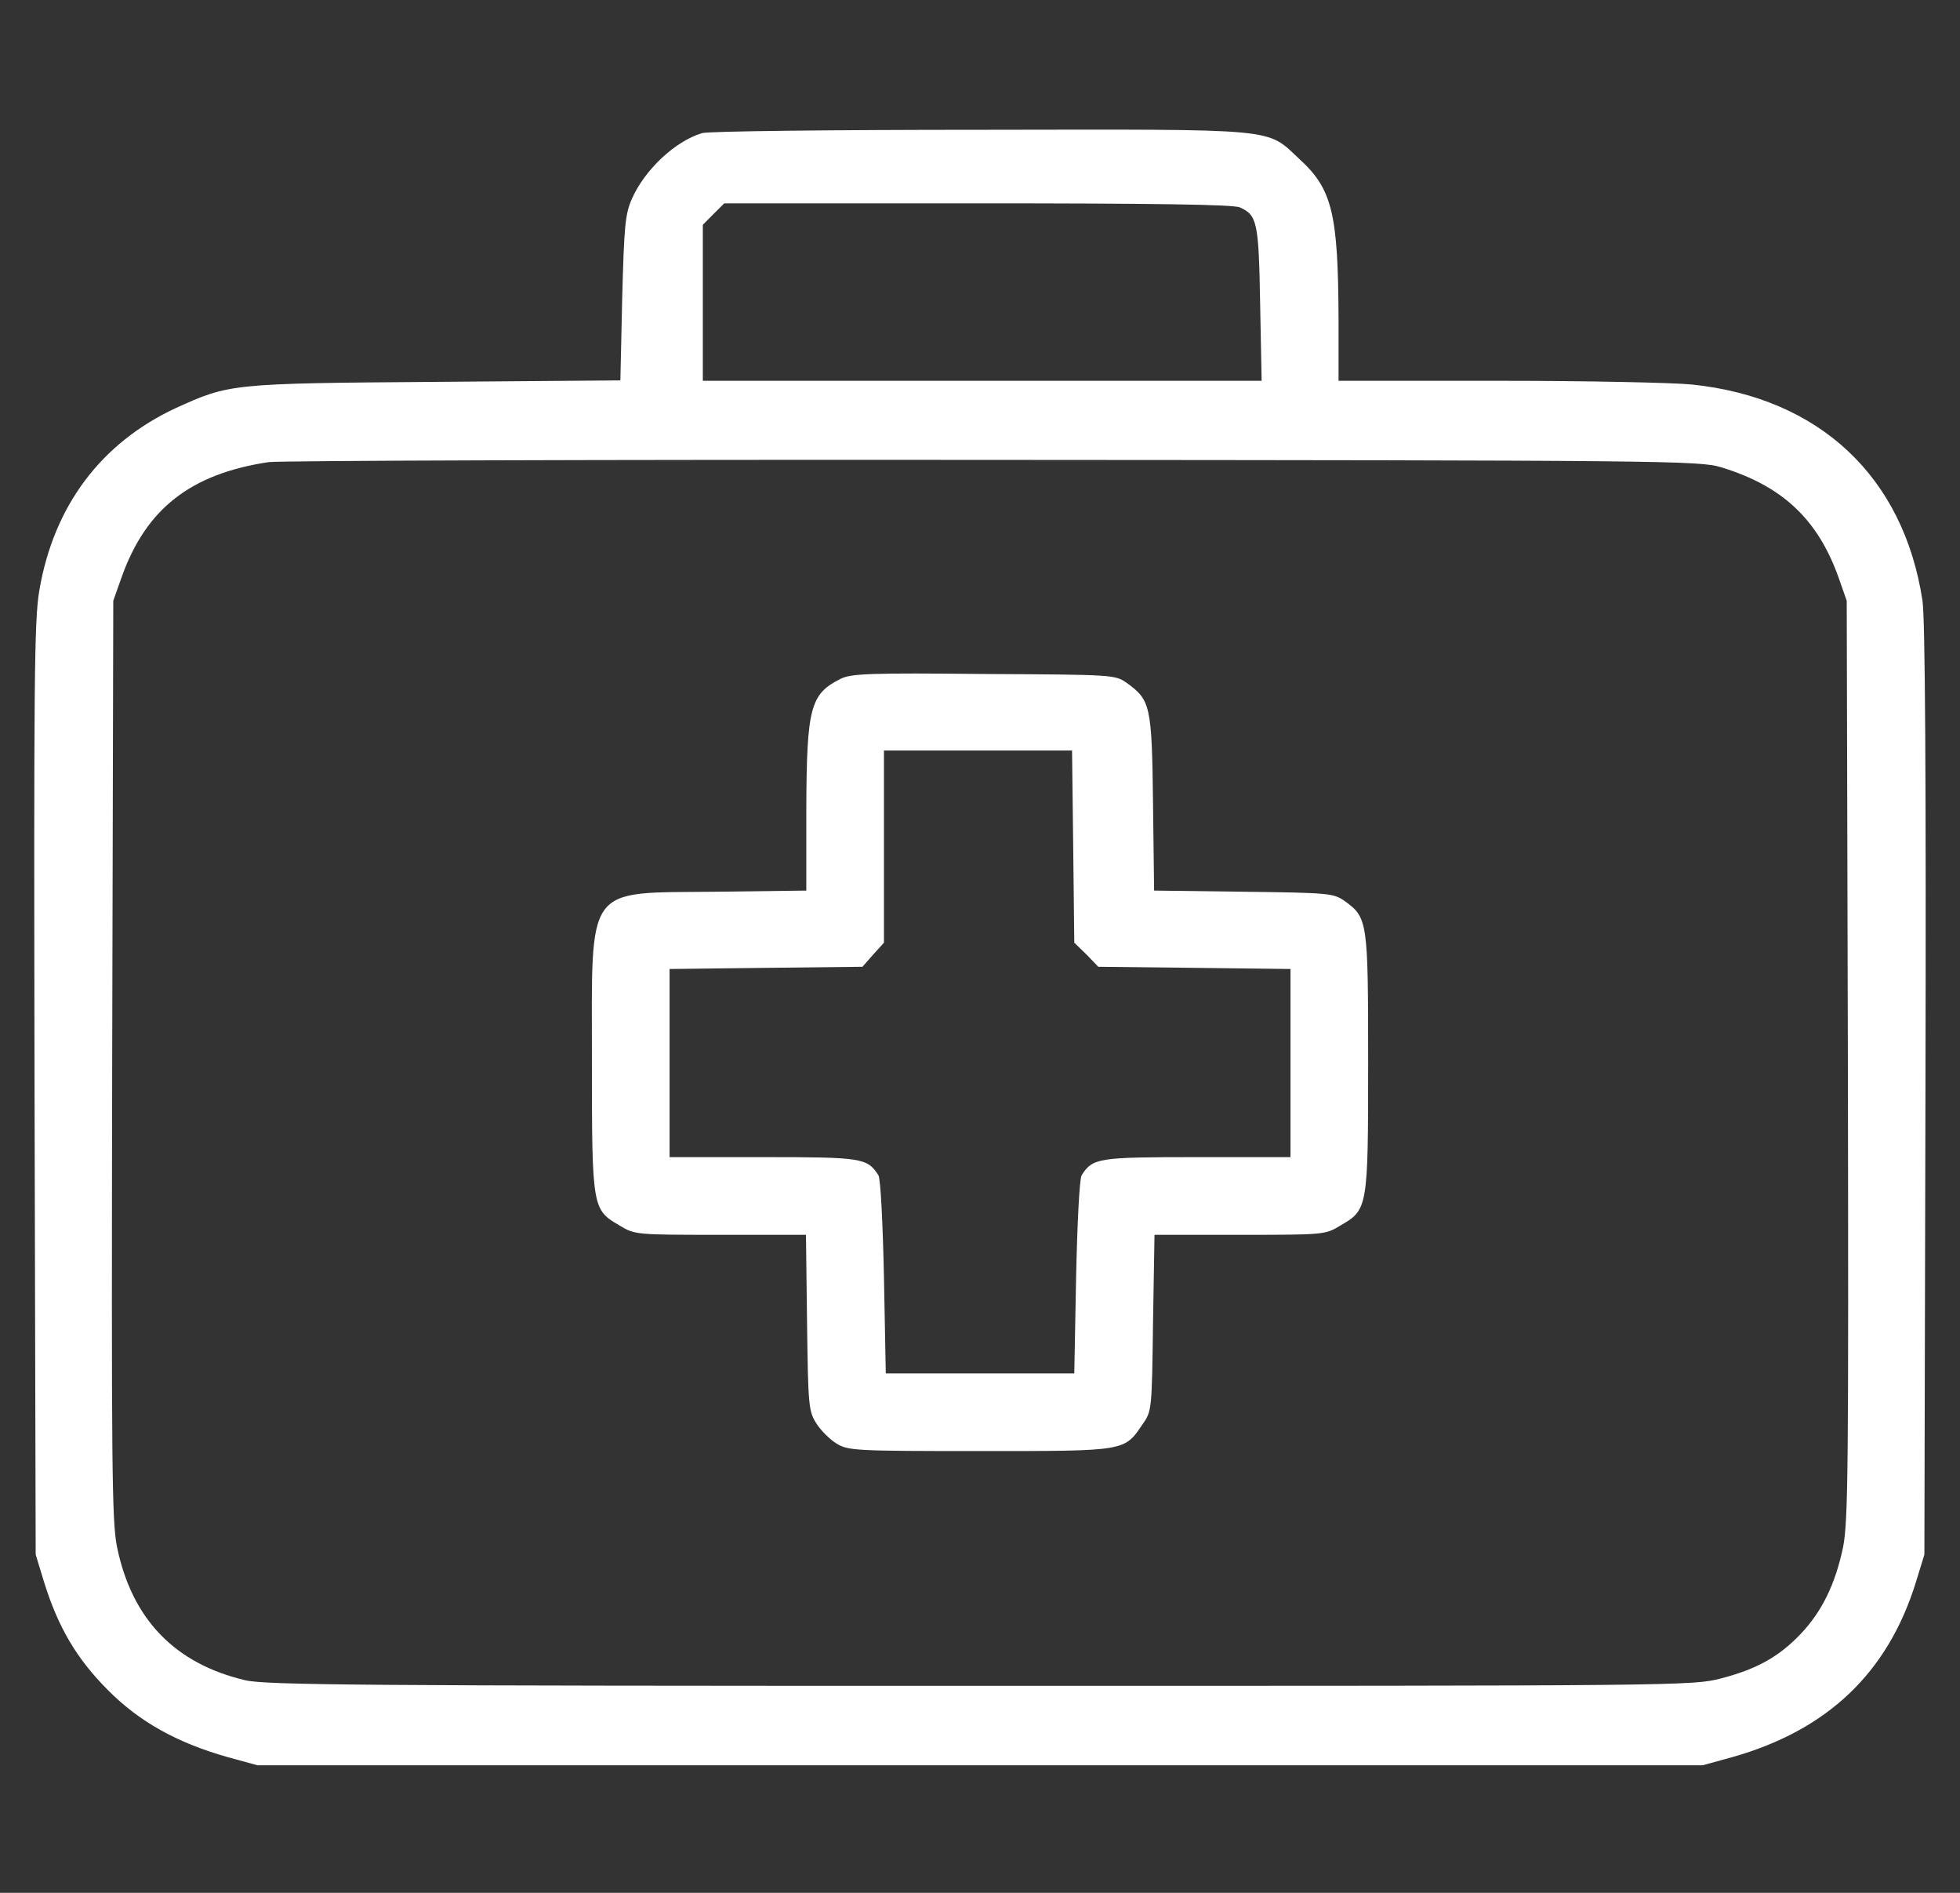 <svg width="29" height="28" viewBox="0 0 29 28" fill="none" xmlns="http://www.w3.org/2000/svg">
<rect x="0" y="0" width="29" height="28" fill="#333333" stroke="none"/>
<g clip-path="url(#clip0_2267_58)">
<path d="M10.388 1.969C9.988 2.089 9.54 2.51 9.349 2.942C9.25 3.166 9.234 3.347 9.206 4.413L9.179 5.627L6.439 5.649C3.41 5.671 3.393 5.677 2.6 6.037C1.496 6.552 0.795 7.481 0.582 8.734C0.506 9.166 0.5 10.095 0.511 16.111L0.528 22.996L0.653 23.406C0.861 24.073 1.135 24.538 1.594 24.998C2.059 25.468 2.617 25.78 3.371 25.993L3.809 26.113H14.5H25.192L25.629 25.993C27.04 25.594 27.931 24.746 28.347 23.406L28.473 22.996L28.489 16.133C28.5 11.506 28.484 9.144 28.445 8.887C28.167 7.055 26.925 5.884 25.033 5.688C24.76 5.66 23.469 5.633 22.173 5.633H19.805V4.714C19.799 3.166 19.712 2.8 19.236 2.362C18.722 1.887 19.006 1.914 14.511 1.92C12.324 1.92 10.47 1.941 10.388 1.969ZM18.345 3.068C18.602 3.183 18.624 3.287 18.645 4.495L18.667 5.633H14.533H10.399V4.479V3.325L10.557 3.166L10.716 3.008H14.467C17.016 3.008 18.257 3.024 18.345 3.068ZM25.465 6.912C26.367 7.186 26.892 7.678 27.199 8.531L27.324 8.887L27.341 15.668C27.352 21.722 27.346 22.498 27.27 22.887C27.155 23.434 26.958 23.838 26.641 24.172C26.318 24.511 25.99 24.691 25.465 24.828C25.044 24.938 24.863 24.938 14.506 24.938C5.362 24.938 3.929 24.927 3.628 24.855C2.584 24.609 1.949 23.948 1.731 22.881C1.654 22.498 1.649 21.695 1.66 15.668L1.676 8.887L1.802 8.531C2.163 7.525 2.819 7.011 3.973 6.836C4.126 6.814 8.949 6.798 14.692 6.803C24.596 6.809 25.153 6.814 25.465 6.912Z" fill="white"/>
<path d="M12.439 10.041C11.99 10.265 11.936 10.462 11.93 11.96V13.174L10.596 13.191C8.638 13.213 8.758 13.048 8.758 15.712C8.758 17.877 8.764 17.894 9.168 18.129C9.393 18.266 9.415 18.266 10.661 18.266H11.925L11.941 19.562C11.957 20.787 11.963 20.874 12.078 21.055C12.143 21.159 12.28 21.295 12.379 21.355C12.548 21.459 12.658 21.465 14.501 21.465C16.672 21.465 16.633 21.47 16.907 21.066C17.043 20.874 17.043 20.847 17.06 19.567L17.082 18.266H18.34C19.586 18.266 19.608 18.266 19.832 18.129C20.237 17.894 20.243 17.877 20.243 15.723C20.243 13.623 20.237 13.573 19.893 13.327C19.729 13.213 19.668 13.207 18.4 13.191L17.076 13.174L17.06 11.878C17.043 10.44 17.022 10.358 16.677 10.106C16.497 9.98 16.491 9.98 14.555 9.97C12.876 9.953 12.592 9.964 12.439 10.041ZM15.879 12.523L15.895 13.945L16.076 14.12L16.25 14.301L17.672 14.317L19.094 14.334V15.728V17.117H17.711C16.25 17.117 16.168 17.128 16.004 17.385C15.972 17.434 15.939 18.091 15.922 18.895L15.895 20.316H14.501H13.106L13.079 18.895C13.062 18.091 13.029 17.434 12.997 17.385C12.832 17.128 12.751 17.117 11.29 17.117H9.907V15.723V14.334L11.334 14.317L12.761 14.301L12.92 14.12L13.079 13.945V12.523V11.102H14.468H15.862L15.879 12.523Z" fill="white"/>
</g>
<defs>
<clipPath id="clip0_2267_58">
<rect width="28" height="28" fill="white" transform="translate(0.5)"/>
</clipPath>
</defs>
</svg>
